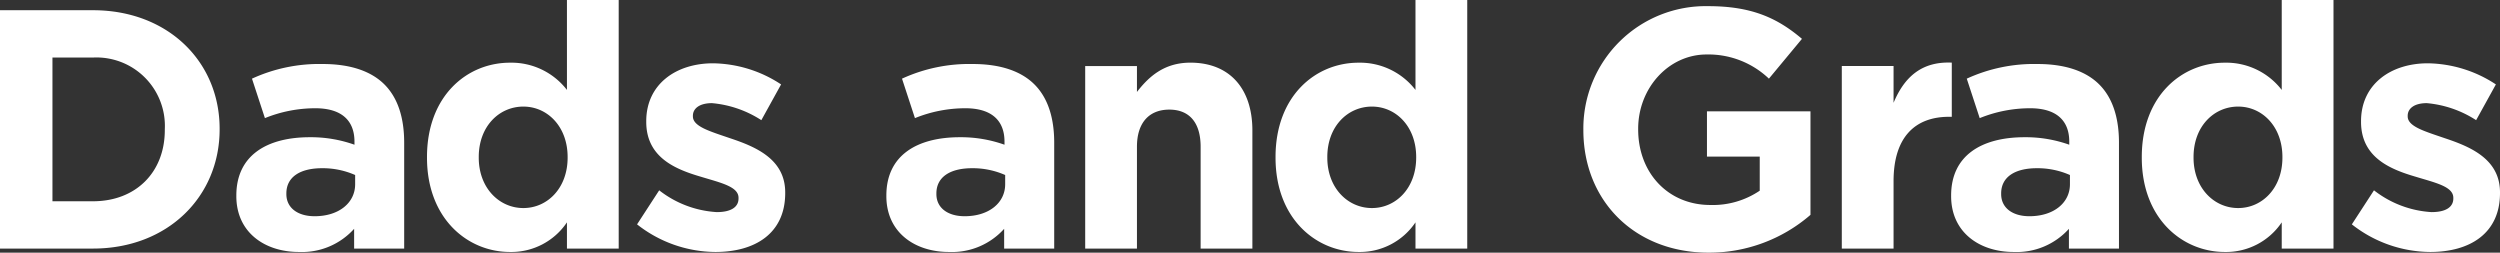 <svg xmlns="http://www.w3.org/2000/svg" width="323.048" height="32.648" viewBox="0 0 323.048 32.648">
  <rect x="0" y="0" width="323.048" height="32.648" fill="#333333" stroke="none"/>
  <path id="lenovo-dads-and-grads-2024-name-descriptor" d="M-160.578,0h12.012c9.68,0,16.368-6.732,16.368-15.4v-.088c0-8.668-6.688-15.312-16.368-15.312h-12.012Zm12.012-24.684a8.846,8.846,0,0,1,9.284,9.284v.088c0,5.456-3.74,9.2-9.284,9.2H-153.8V-24.684ZM-121.946.44a9.068,9.068,0,0,0,7.128-2.992V0h6.468V-13.684c0-3.168-.792-5.764-2.552-7.524-1.672-1.672-4.312-2.64-7.964-2.64a20.808,20.808,0,0,0-9.152,1.892l1.672,5.1a17.348,17.348,0,0,1,6.512-1.276c3.344,0,5.06,1.54,5.06,4.312v.4a16.758,16.758,0,0,0-5.764-.968c-5.588,0-9.5,2.376-9.5,7.524v.088C-130.042-2.112-126.39.44-121.946.44Zm2.024-4.62c-2.156,0-3.652-1.056-3.652-2.86v-.088c0-2.112,1.76-3.256,4.62-3.256a10.37,10.37,0,0,1,4.268.88v1.188C-114.686-5.9-116.8-4.18-119.922-4.18ZM-94.666.44a8.661,8.661,0,0,0,7.348-3.828V0h6.688V-32.12h-6.688V-20.5a9.057,9.057,0,0,0-7.348-3.52c-5.588,0-10.736,4.312-10.736,12.188v.088C-105.4-3.872-100.166.44-94.666.44Zm1.716-5.676c-3.124,0-5.764-2.6-5.764-6.512v-.088c0-3.96,2.64-6.512,5.764-6.512s5.72,2.6,5.72,6.512v.088C-87.23-7.832-89.826-5.236-92.95-5.236ZM-68.134.44c5.1,0,9.02-2.376,9.02-7.612V-7.26c0-4.312-3.828-5.9-7.128-7-2.552-.88-4.8-1.5-4.8-2.816v-.088c0-.924.836-1.628,2.464-1.628a13.973,13.973,0,0,1,6.38,2.2l2.552-4.62a16.322,16.322,0,0,0-8.8-2.728c-4.752,0-8.624,2.684-8.624,7.48v.088c0,4.576,3.74,6.116,7.04,7.084,2.6.792,4.884,1.276,4.884,2.728v.088c0,1.056-.88,1.76-2.816,1.76a13.335,13.335,0,0,1-7.436-2.816l-2.86,4.4A16.521,16.521,0,0,0-68.134.44Zm30.184,0a9.068,9.068,0,0,0,7.128-2.992V0h6.468V-13.684c0-3.168-.792-5.764-2.552-7.524-1.672-1.672-4.312-2.64-7.964-2.64a20.808,20.808,0,0,0-9.152,1.892l1.672,5.1a17.348,17.348,0,0,1,6.512-1.276c3.344,0,5.06,1.54,5.06,4.312v.4a16.758,16.758,0,0,0-5.764-.968c-5.588,0-9.5,2.376-9.5,7.524v.088C-46.046-2.112-42.394.44-37.95.44Zm2.024-4.62c-2.156,0-3.652-1.056-3.652-2.86v-.088c0-2.112,1.76-3.256,4.62-3.256a10.37,10.37,0,0,1,4.268.88v1.188C-30.69-5.9-32.8-4.18-35.926-4.18ZM-20.35,0h6.688V-13.156c0-3.168,1.628-4.8,4.18-4.8s4.048,1.628,4.048,4.8V0H1.254V-15.268c0-5.412-2.948-8.756-8.008-8.756-3.388,0-5.368,1.8-6.908,3.784v-3.344H-20.35ZM14.982.44A8.661,8.661,0,0,0,22.33-3.388V0h6.688V-32.12H22.33V-20.5a9.057,9.057,0,0,0-7.348-3.52c-5.588,0-10.736,4.312-10.736,12.188v.088C4.246-3.872,9.482.44,14.982.44ZM16.7-5.236c-3.124,0-5.764-2.6-5.764-6.512v-.088c0-3.96,2.64-6.512,5.764-6.512s5.72,2.6,5.72,6.512v.088C22.418-7.832,19.822-5.236,16.7-5.236ZM60.214.528A19.991,19.991,0,0,0,73.37-4.356V-17.732H59.994v5.852h6.82v4.4a10.812,10.812,0,0,1-6.38,1.848c-5.456,0-9.328-4.136-9.328-9.768v-.088c0-5.236,3.916-9.592,8.844-9.592A11.341,11.341,0,0,1,68-21.956L72.27-27.1c-3.212-2.728-6.556-4.224-12.1-4.224A15.808,15.808,0,0,0,44.022-15.4v.088C44.022-6.2,50.622.528,60.214.528ZM77.418,0h6.688V-8.712c0-5.632,2.728-8.316,7.172-8.316h.352v-7c-3.96-.176-6.16,1.936-7.524,5.192v-4.752H77.418Zm22.22.44a9.068,9.068,0,0,0,7.128-2.992V0h6.468V-13.684c0-3.168-.792-5.764-2.552-7.524-1.672-1.672-4.312-2.64-7.964-2.64a20.808,20.808,0,0,0-9.152,1.892l1.672,5.1a17.348,17.348,0,0,1,6.512-1.276c3.344,0,5.06,1.54,5.06,4.312v.4a16.758,16.758,0,0,0-5.764-.968c-5.588,0-9.5,2.376-9.5,7.524v.088C91.542-2.112,95.194.44,99.638.44Zm2.024-4.62c-2.156,0-3.652-1.056-3.652-2.86v-.088c0-2.112,1.76-3.256,4.62-3.256a10.37,10.37,0,0,1,4.268.88v1.188C106.9-5.9,104.786-4.18,101.662-4.18ZM126.918.44a8.661,8.661,0,0,0,7.348-3.828V0h6.688V-32.12h-6.688V-20.5a9.057,9.057,0,0,0-7.348-3.52c-5.588,0-10.736,4.312-10.736,12.188v.088C116.182-3.872,121.418.44,126.918.44Zm1.716-5.676c-3.124,0-5.764-2.6-5.764-6.512v-.088c0-3.96,2.64-6.512,5.764-6.512s5.72,2.6,5.72,6.512v.088C134.354-7.832,131.758-5.236,128.634-5.236ZM153.45.44c5.1,0,9.02-2.376,9.02-7.612V-7.26c0-4.312-3.828-5.9-7.128-7-2.552-.88-4.8-1.5-4.8-2.816v-.088c0-.924.836-1.628,2.464-1.628a13.973,13.973,0,0,1,6.38,2.2l2.552-4.62a16.322,16.322,0,0,0-8.8-2.728c-4.752,0-8.624,2.684-8.624,7.48v.088c0,4.576,3.74,6.116,7.04,7.084,2.6.792,4.884,1.276,4.884,2.728v.088c0,1.056-.88,1.76-2.816,1.76a13.335,13.335,0,0,1-7.436-2.816l-2.86,4.4A16.521,16.521,0,0,0,153.45.44Z" transform="translate(160.578 32.12)" fill="#fff"/>
</svg>
